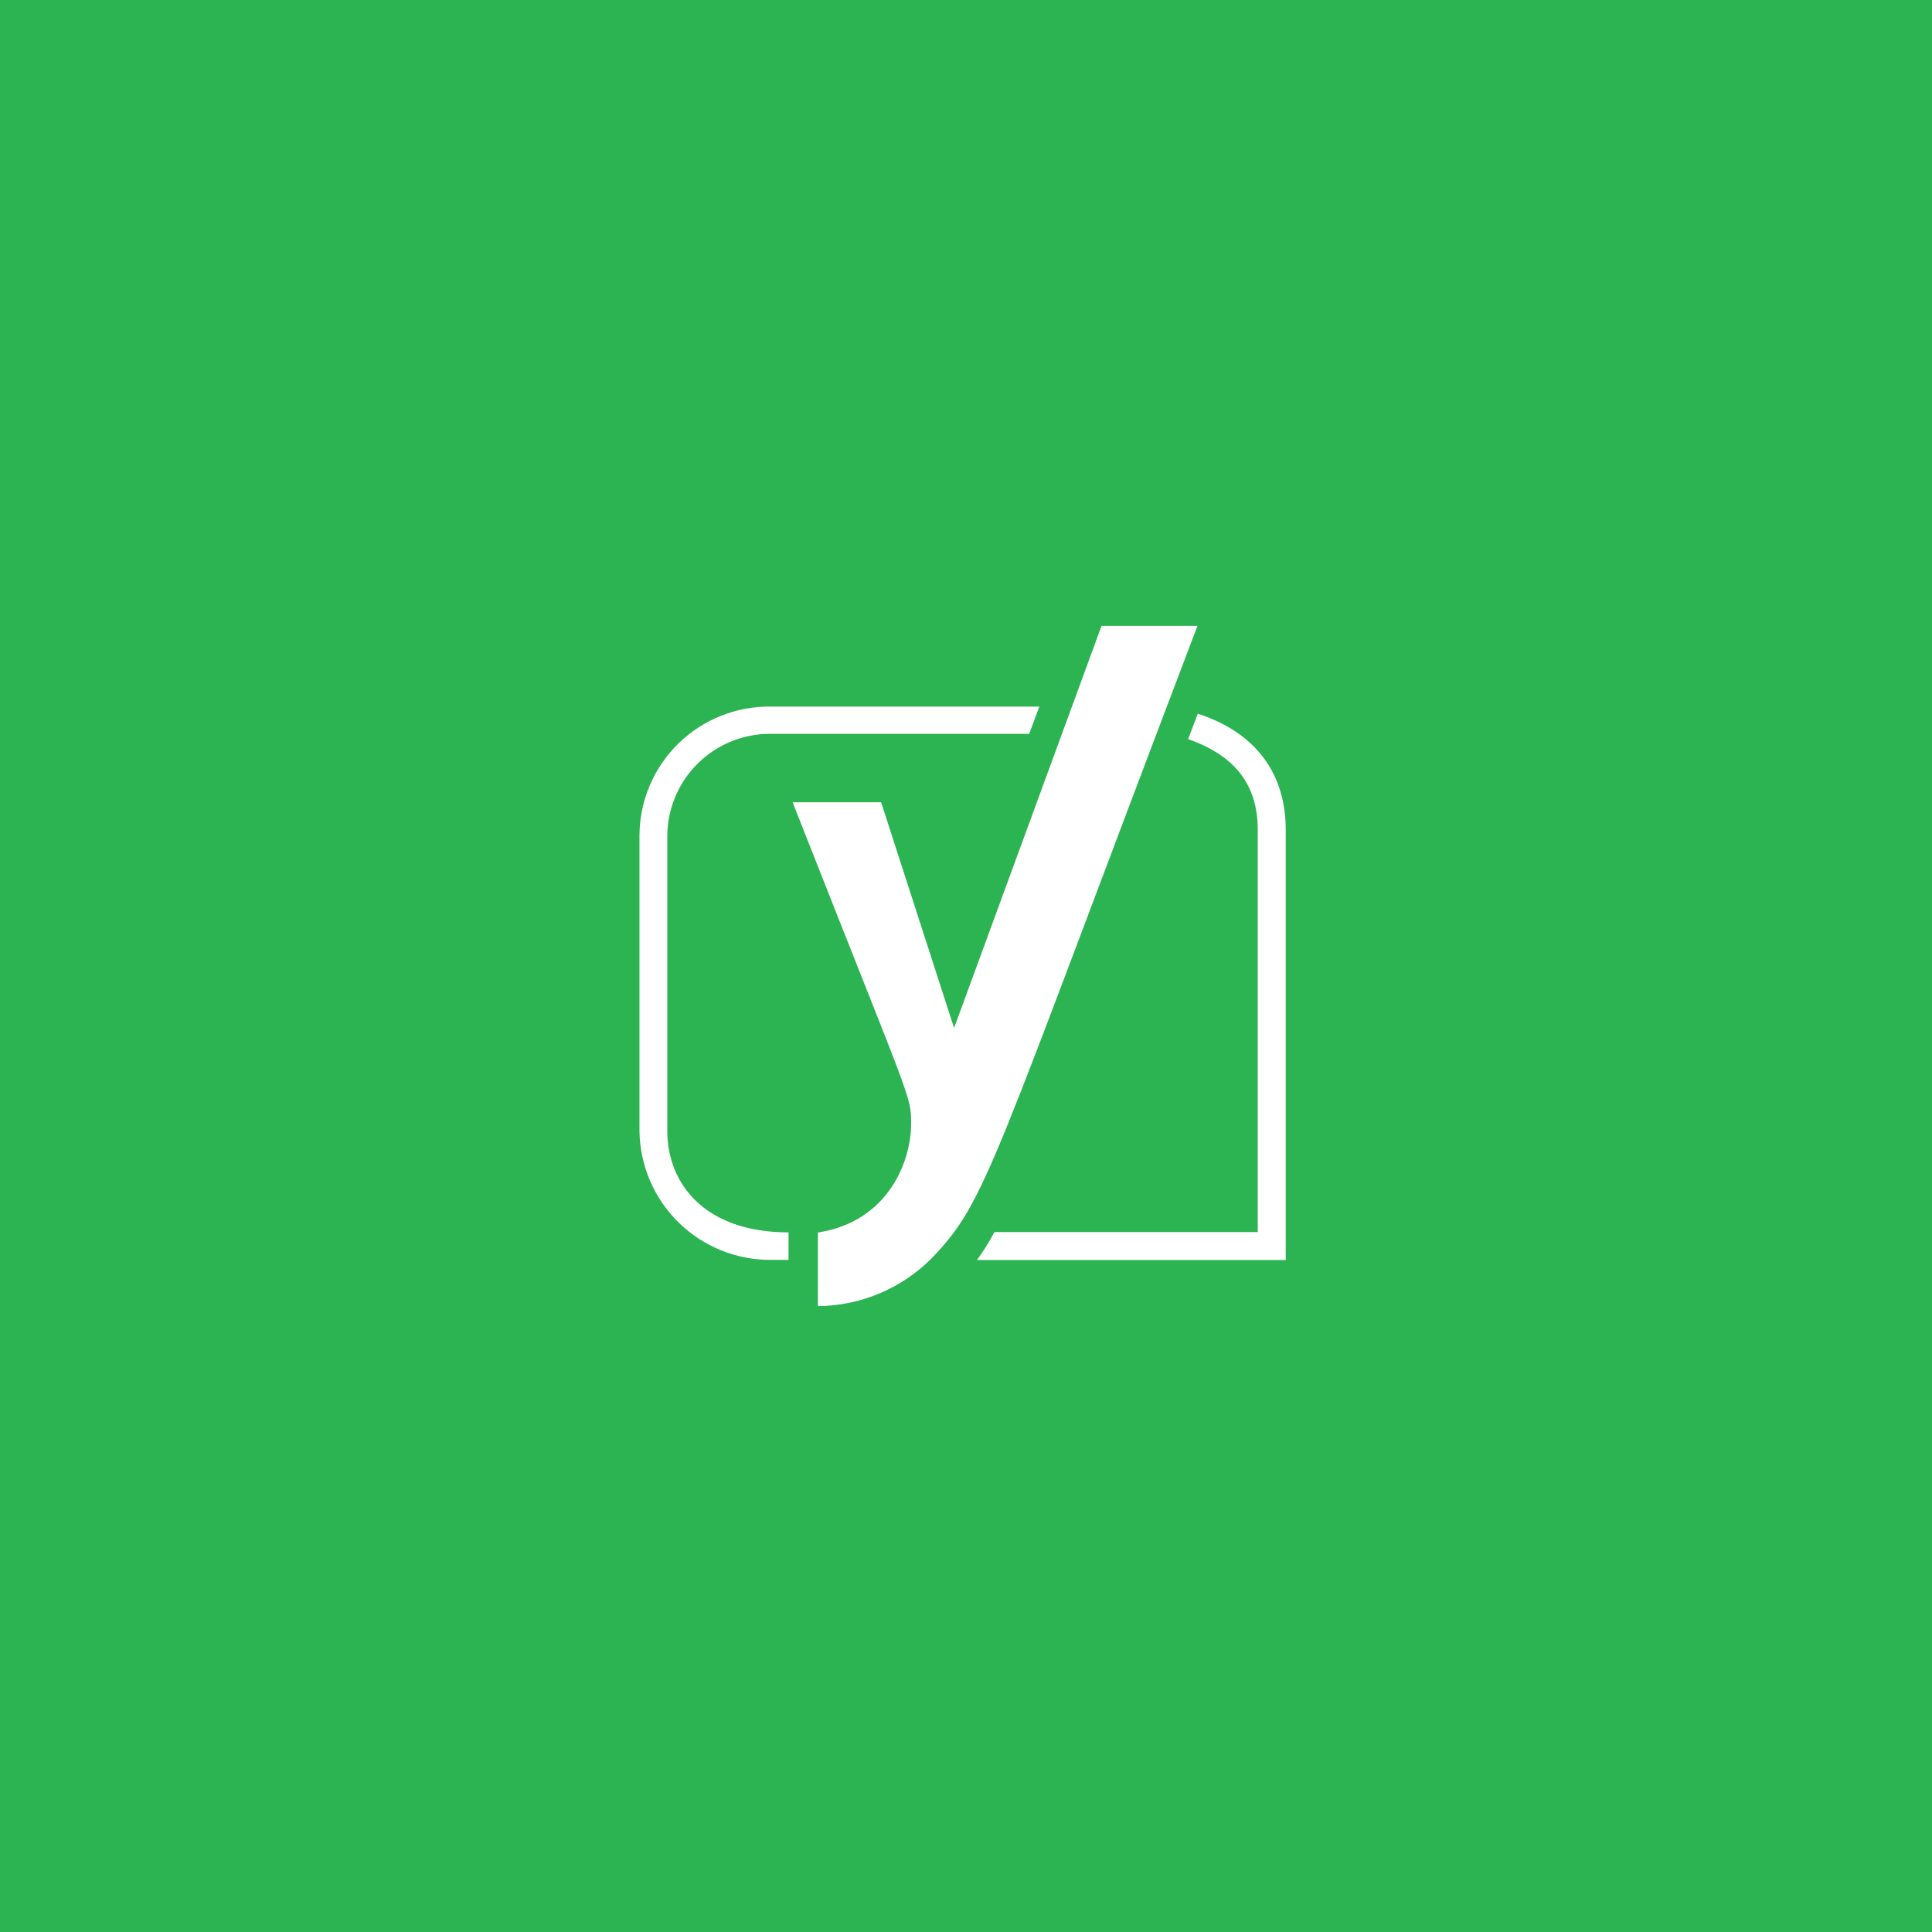 <svg width="284" height="284" viewBox="0 0 284 284" fill="none" xmlns="http://www.w3.org/2000/svg">
<rect width="284" height="284" fill="#2BB451"/>
<path d="M113.334 103.867H152.78L151.29 107.872H113.334C109.338 107.833 105.491 109.378 102.633 112.168C99.776 114.958 98.144 118.766 98.093 122.756V166.268C98.093 173.779 103.365 181.156 115.913 181.156V185.2H113.356C108.277 185.236 103.39 183.263 99.763 179.711C96.136 176.159 94.064 171.318 94 166.245V122.756C94.018 120.245 94.533 117.762 95.516 115.451C96.499 113.14 97.931 111.045 99.728 109.289C101.525 107.533 103.653 106.15 105.988 105.22C108.323 104.289 110.82 103.829 113.334 103.867V103.867ZM161.924 92H176.03C145.527 172.112 145.127 176.512 136.85 185.067C132.428 189.456 126.464 191.944 120.23 192V181.178C130.665 179.557 133.933 170.597 133.933 165.222C133.933 160.955 134.067 162.555 116.512 117.932H129.524L140.248 151.111L161.924 92ZM189 121.978V185.222H143.614C144.565 183.915 145.42 182.542 146.173 181.112H184.886V121.978C184.886 115.088 181.26 110.978 174.651 108.644L176.075 104.91C184.929 107.8 189 114.045 189 121.978Z" fill="white"/>
</svg>

